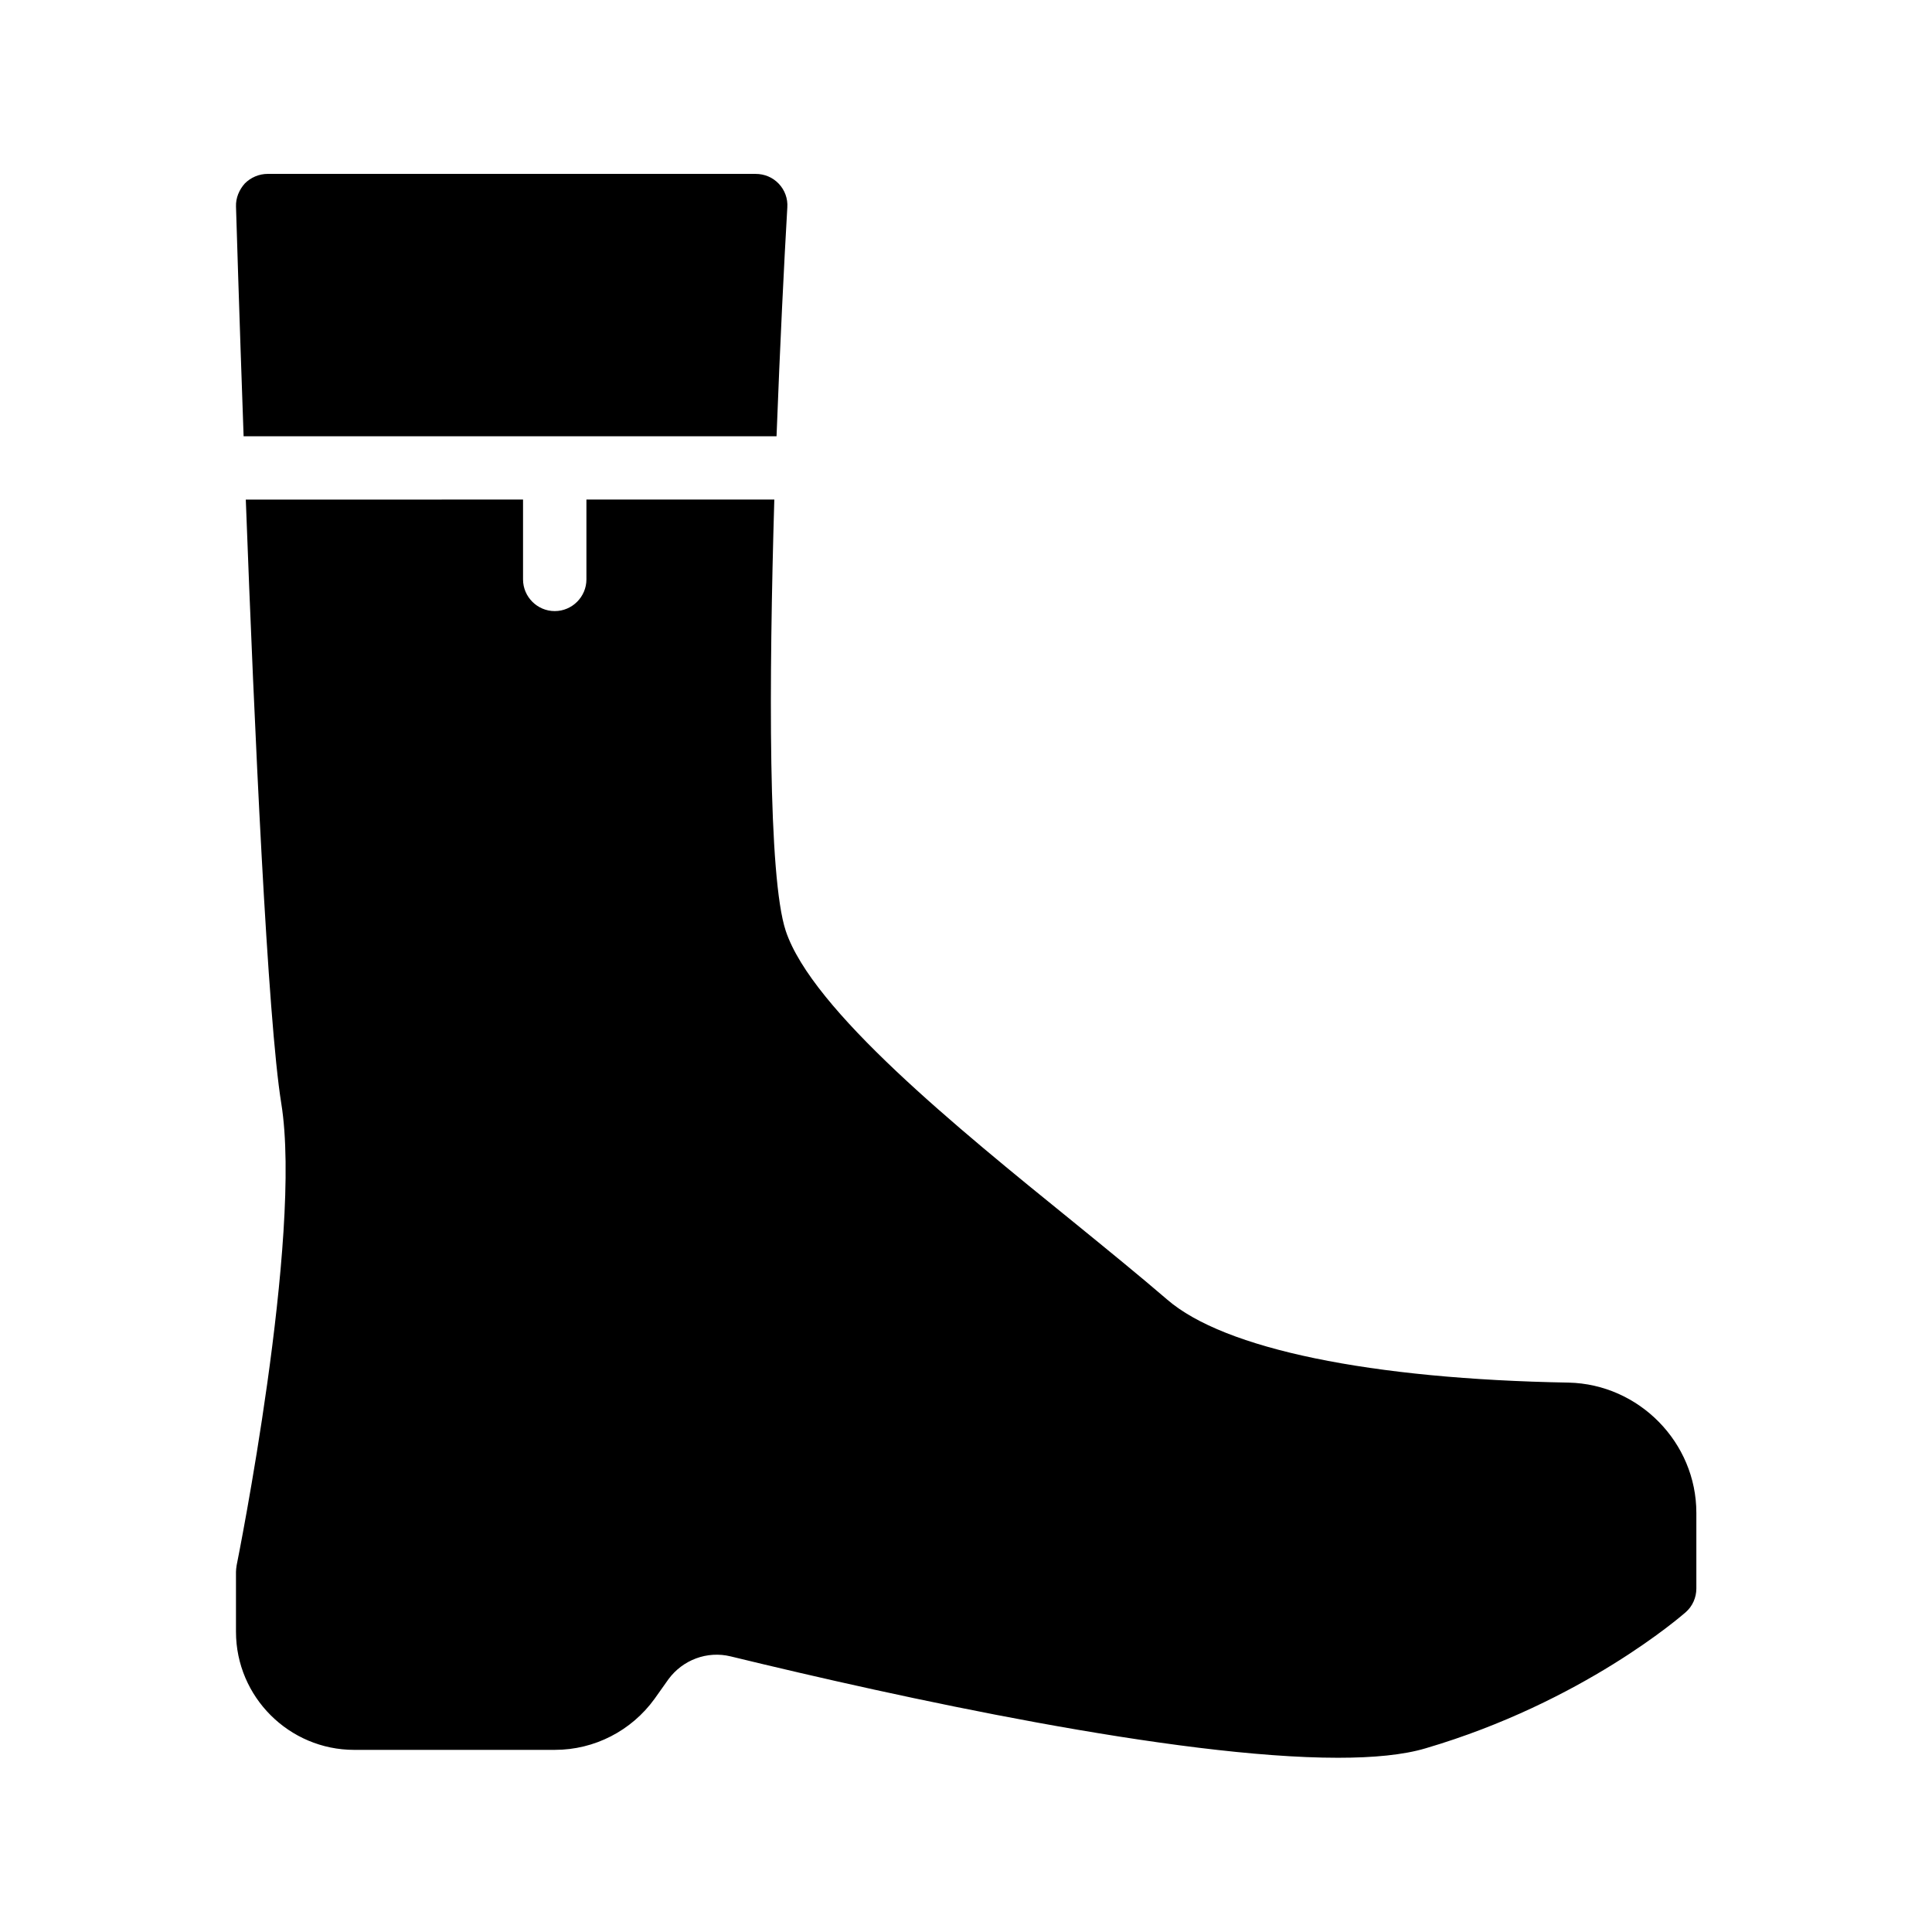 <?xml version="1.0" encoding="UTF-8"?>
<!-- Uploaded to: SVG Repo, www.svgrepo.com, Generator: SVG Repo Mixer Tools -->
<svg fill="#000000" width="800px" height="800px" version="1.1" viewBox="144 144 512 512" xmlns="http://www.w3.org/2000/svg">
 <g>
  <path d="m349.79 259.61c0.922-24.184 2.016-46.266 2.856-60.625 0.168-2.352-0.672-4.617-2.266-6.297-1.594-1.68-3.777-2.602-6.129-2.602l-129.31-0.004c-2.266 0-4.449 0.922-6.047 2.519-1.512 1.68-2.434 3.863-2.352 6.129 0.082 2.856 0.84 27.879 2.016 60.879z"/>
  <path d="m237.86 607.73h53.234c10.41 0 20.238-5.039 26.367-13.52l3.695-5.207c3.777-5.121 10.242-7.559 16.457-6.047 44.84 10.914 117.98 26.871 160.97 26.871 9.406 0 17.383-0.754 23.258-2.519 41.648-12.258 67.762-35.098 68.855-36.023 1.848-1.594 2.856-3.945 2.856-6.297v-20.07c0-18.641-15.199-34.09-33.84-34.512-52.48-0.922-91.273-8.902-106.39-22-7.223-6.215-15.785-13.184-24.855-20.57-30.898-25.023-69.273-56.176-76.242-77.168-4.703-14.273-4.449-66-3.023-114.28h-49.793v21.16c0 4.617-3.777 8.398-8.398 8.398-4.617 0-8.398-3.777-8.398-8.398v-21.16l-73.473 0.008c2.266 60.543 5.793 137.79 9.406 160.04 5.711 35.352-11.672 121.59-11.84 122.43-0.082 0.586-0.168 1.176-0.168 1.68v15.871c0 17.297 14.105 31.316 31.32 31.316z"/>
 </g>
</svg>